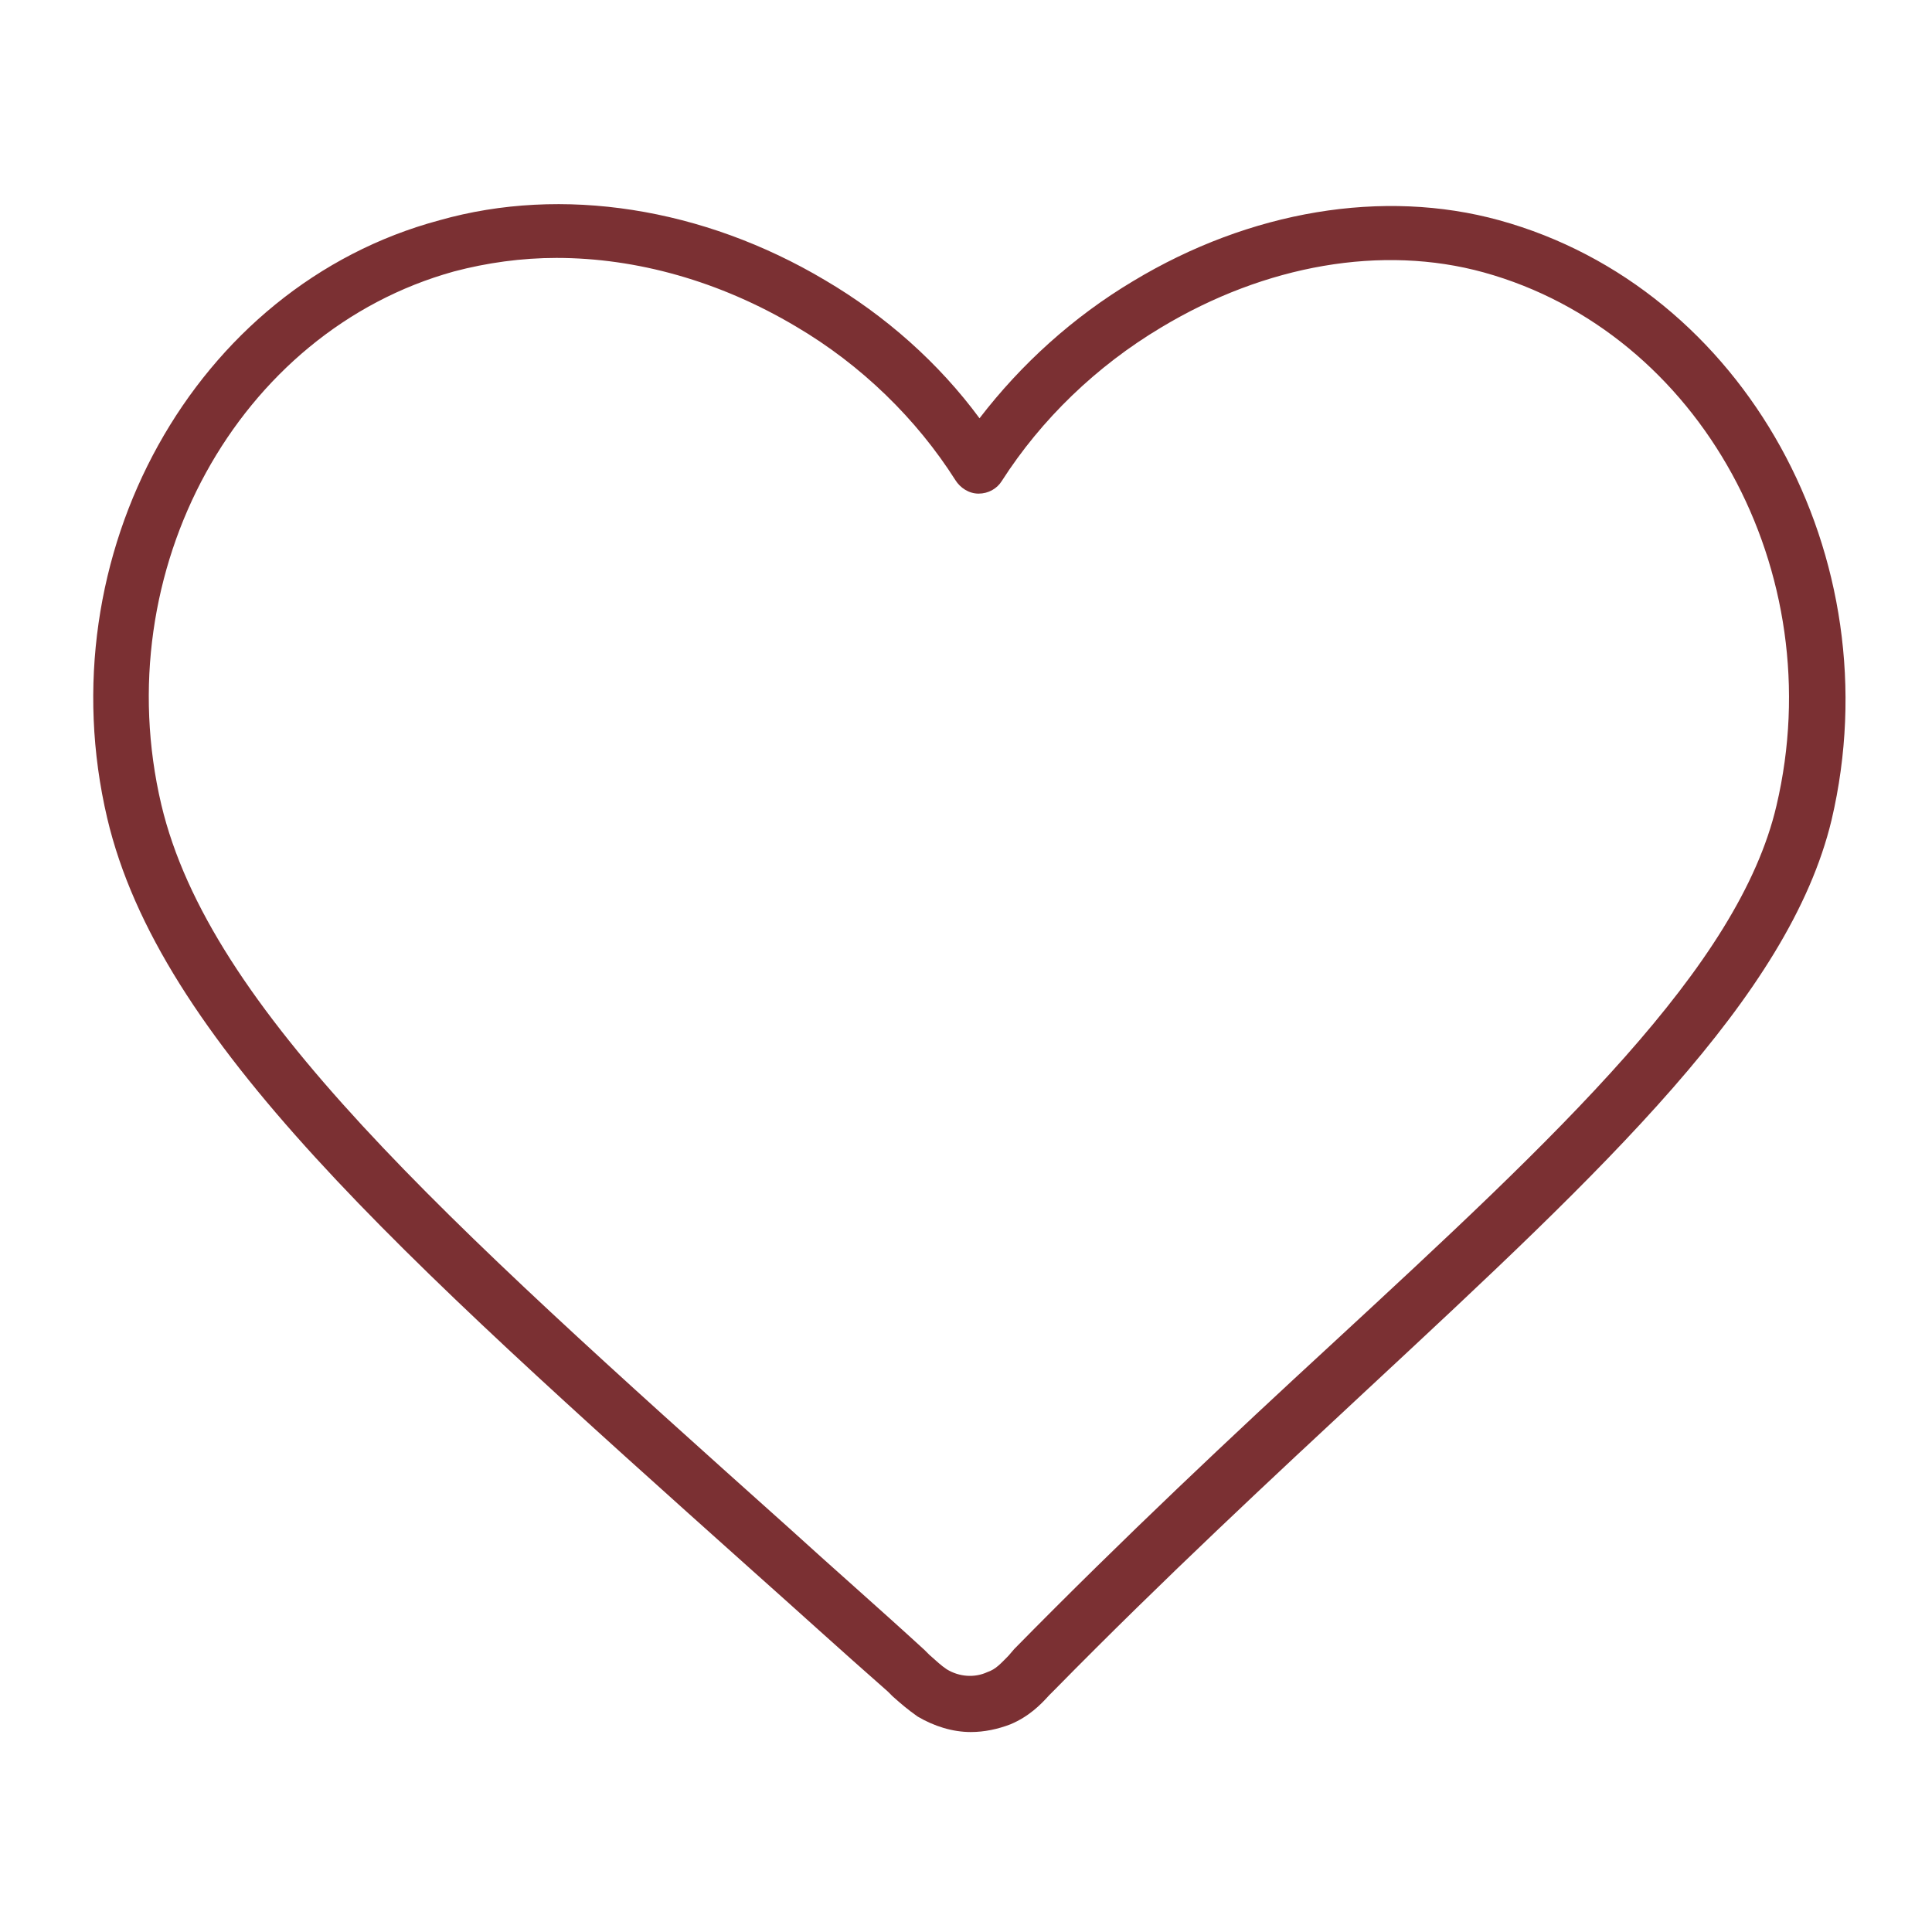 <svg xmlns="http://www.w3.org/2000/svg" xmlns:xlink="http://www.w3.org/1999/xlink" id="Capa_1" x="0px" y="0px" viewBox="0 0 200 200" style="enable-background:new 0 0 200 200;" xml:space="preserve"><style type="text/css">	.st0{fill:#7B3033;}</style><path class="st0" d="M11.1,84.7c5.4,22.9,29.8,44.8,66.8,77.9c4.5,4,9.1,8.2,14,12.5l0.5,0.5c0.9,0.8,1.6,1.4,2.6,2.1 c1.7,1,3.6,1.6,5.5,1.6c1.4,0,2.8-0.3,4.1-0.8c1.9-0.8,3.1-2,4-3l0.6-0.6c11.3-11.5,22.6-22,32.6-31.3 c24.3-22.6,43.4-40.4,47.8-58.7c6.4-27.2-9-55.1-34.4-62.1c-12-3.3-25.8-1-37.9,6.3c-6.2,3.7-11.6,8.6-15.9,14.2 c-4.2-5.7-9.7-10.6-16-14.3c-12.6-7.5-27.2-9.8-39.9-6.2C20.1,29.6,4.7,57.5,11.1,84.7z M47,28.1c3.4-0.9,7-1.4,10.6-1.4 c8.3,0,16.9,2.4,24.8,7.1c6.8,4,12.5,9.6,16.5,15.9c0.5,0.8,1.4,1.4,2.4,1.4s1.9-0.5,2.4-1.3c4.1-6.4,9.8-11.9,16.5-15.9 c10.8-6.5,22.9-8.6,33.4-5.7c22.4,6.2,36,31,30.3,55.2c-3.9,16.7-22.5,34-46.1,55.8c-10.1,9.3-21.4,19.9-32.8,31.5l-0.6,0.7 c-0.8,0.8-1.3,1.4-2.2,1.7c-1.3,0.6-2.9,0.5-4.2-0.3c-0.6-0.4-1-0.8-1.8-1.5l-0.5-0.5c-4.8-4.4-9.5-8.5-14-12.6 c-36.2-32.4-60-53.8-65-74.9C11,59.1,24.6,34.3,47,28.1z"></path></svg>